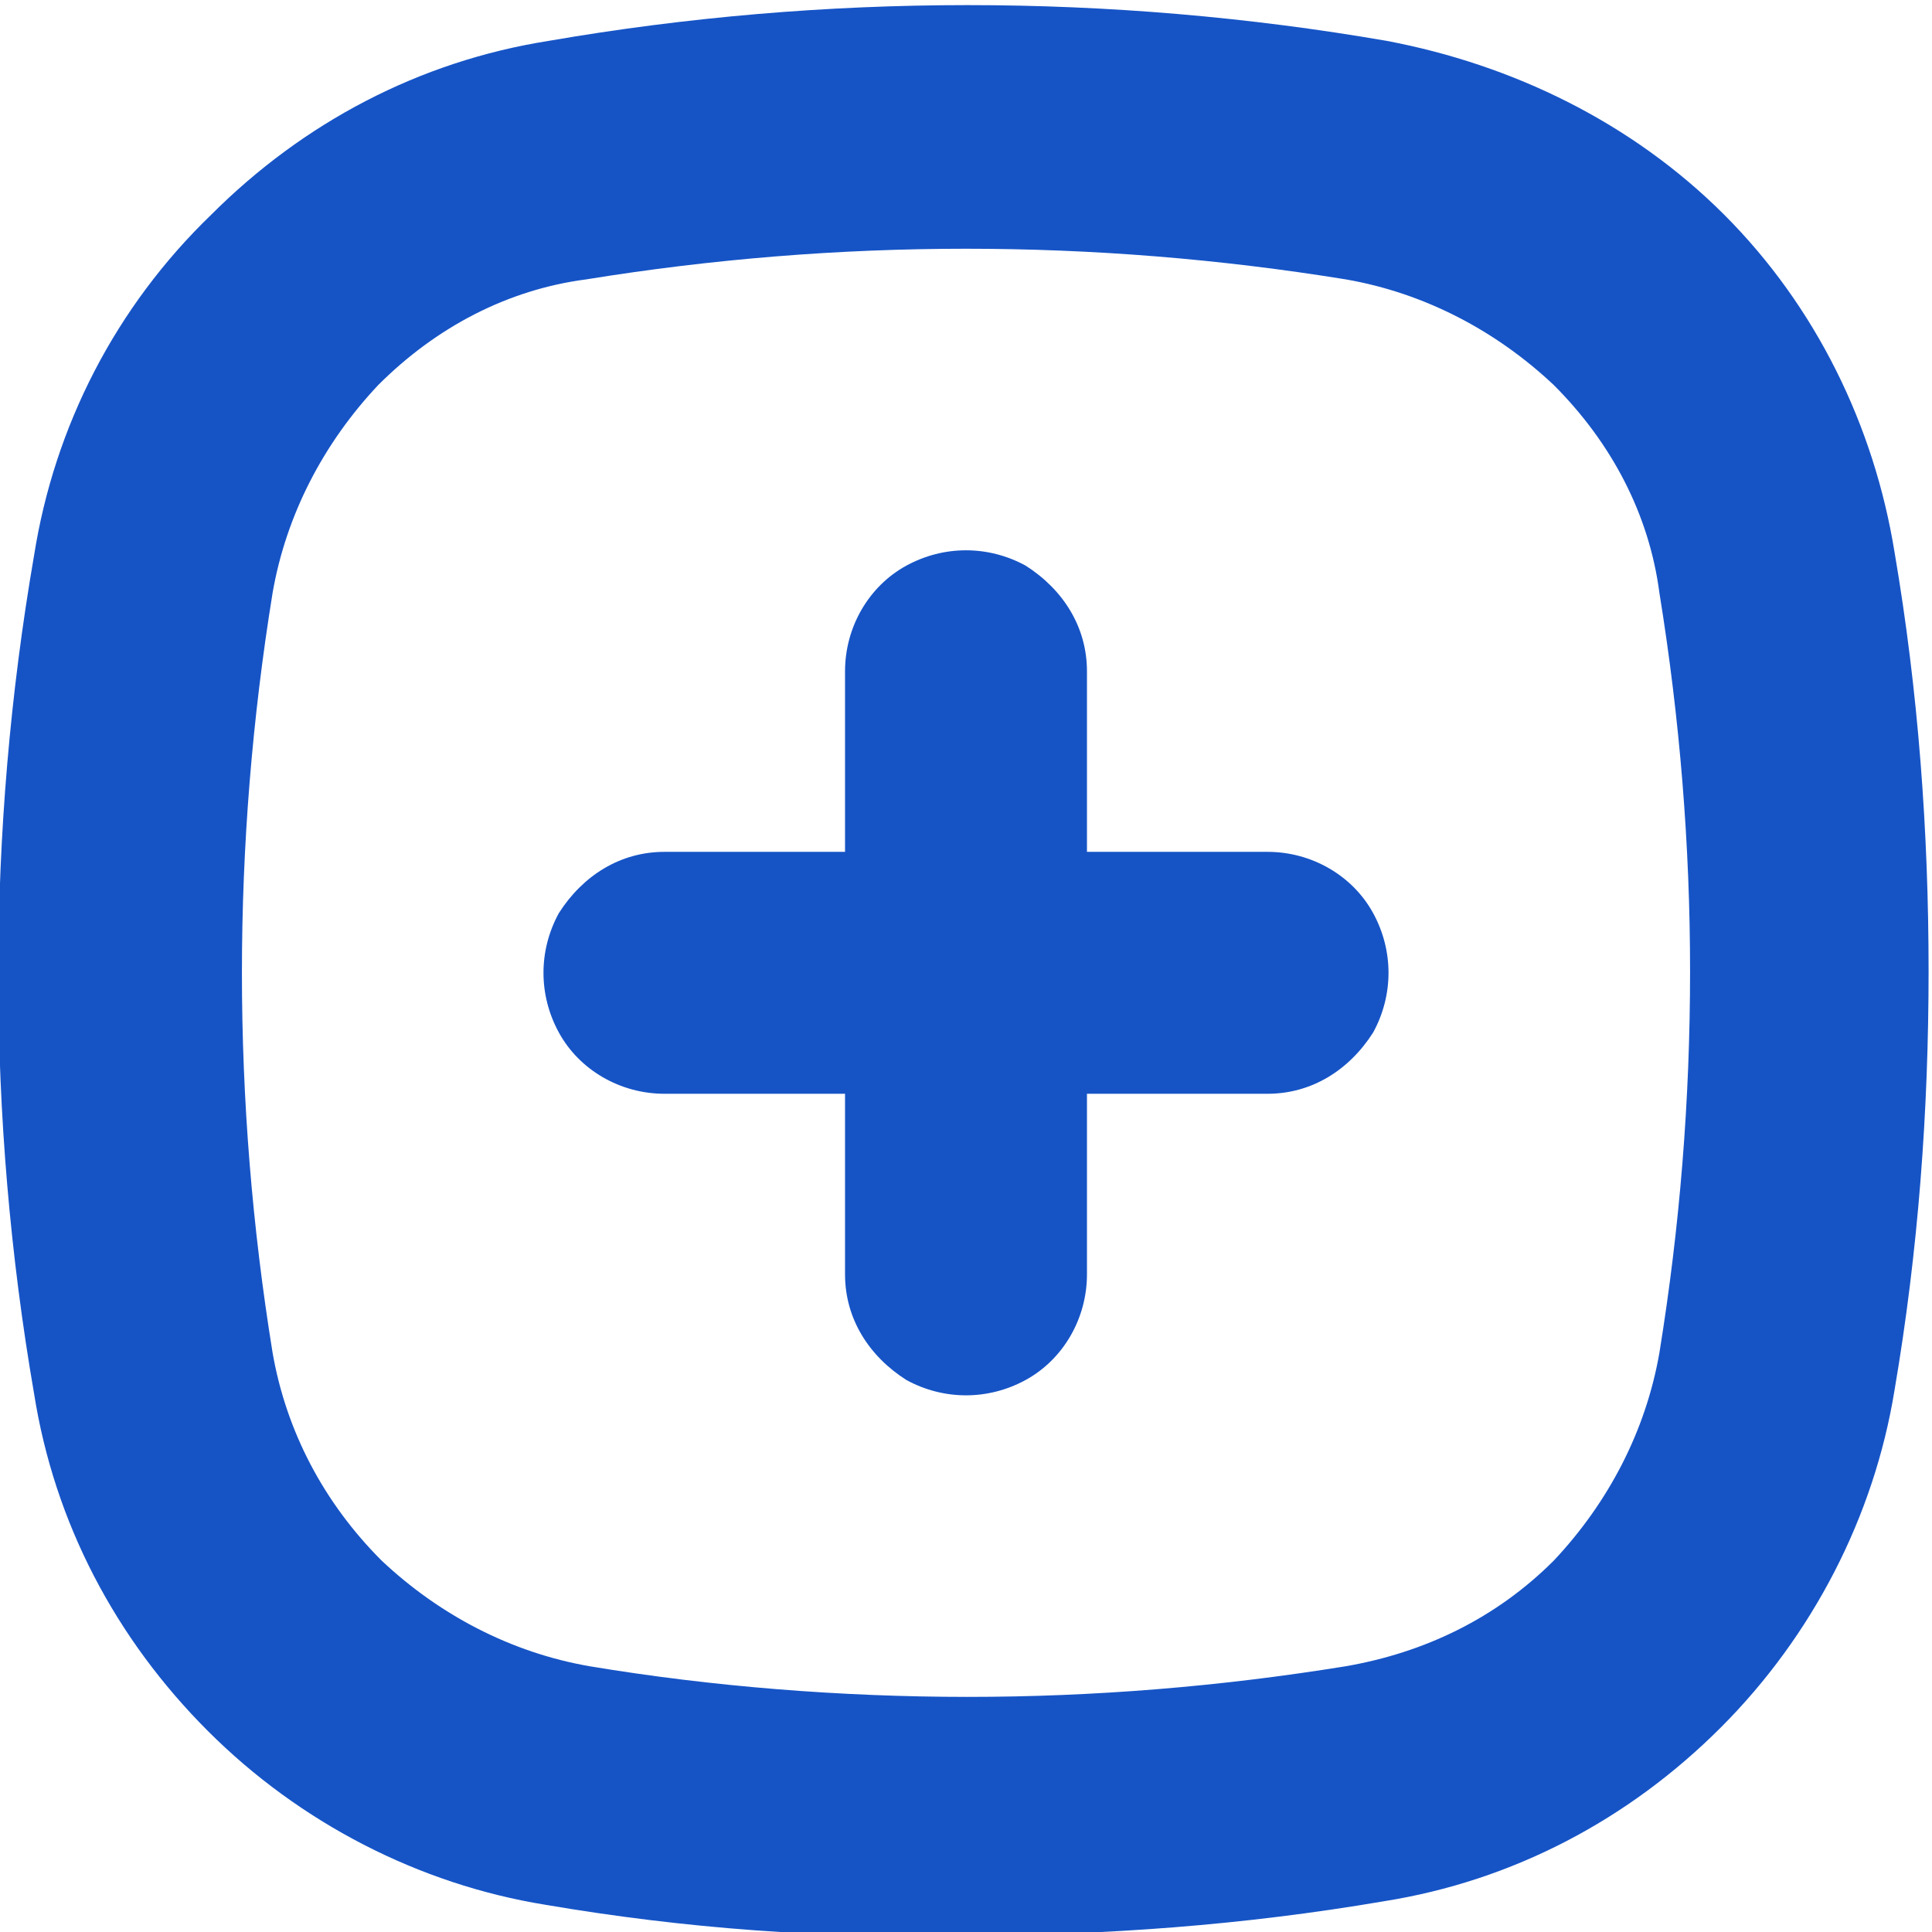 <?xml version="1.0" encoding="utf-8"?>
<svg xmlns="http://www.w3.org/2000/svg" xmlns:xlink="http://www.w3.org/1999/xlink" version="1.1" id="Layer_1" x="0px" y="0px" viewBox="0 0 56.7 56.7" style="enable-background:new 0 0 56.7 56.7;">
<style type="text/css">
	.st0{fill:#1654C6;}
</style>
<path class="st0" d="M40.7,1.2c-8.1-1.4-16.5-1.4-24.6,0c-3.8,0.6-7.2,2.4-9.9,5.1C3.4,9,1.6,12.5,1,16.3c-1.4,8.1-1.4,16.5,0,24.6&#xA;	c0.6,3.8,2.4,7.2,5.1,9.9c2.7,2.7,6.2,4.5,9.9,5.1c4.1,0.7,8.2,1,12.3,0.9c4.1,0,8.2-0.3,12.3-1c3.8-0.6,7.2-2.4,9.9-5.1&#xA;	c2.7-2.7,4.5-6.2,5.1-9.9c0.7-4.1,1-8.2,1-12.3c0-4.1-0.3-8.2-1-12.3C55,12.5,53.3,9,50.6,6.3C47.9,3.6,44.4,1.9,40.7,1.2L40.7,1.2z&#xA;	 M48.7,39.7c-0.4,2.3-1.5,4.4-3.1,6.1c-1.7,1.7-3.8,2.7-6.1,3.1c-3.7,0.6-7.4,0.9-11.1,0.9c-3.7,0-7.5-0.3-11.1-0.9&#xA;	c-2.3-0.4-4.4-1.5-6.1-3.1C9.5,44.1,8.4,42,8,39.7c-1.2-7.4-1.2-14.9,0-22.3c0.4-2.3,1.5-4.4,3.1-6.1c1.7-1.7,3.8-2.8,6.1-3.1&#xA;	C24.6,7,32.1,7,39.5,8.2c2.3,0.4,4.4,1.5,6.1,3.1c1.7,1.7,2.8,3.8,3.1,6.1c0.6,3.7,0.9,7.4,0.9,11.1C49.6,32.3,49.3,36,48.7,39.7&#xA;	L48.7,39.7z"/>
<path class="st0" d="M37.2,25h-5.3v-5.3c0-1.3-0.7-2.4-1.8-3.1c-1.1-0.6-2.4-0.6-3.5,0c-1.1,0.6-1.8,1.8-1.8,3.1V25h-5.3&#xA;	c-1.3,0-2.4,0.7-3.1,1.8c-0.6,1.1-0.6,2.4,0,3.5c0.6,1.1,1.8,1.8,3.1,1.8h5.3v5.3c0,1.3,0.7,2.4,1.8,3.1c1.1,0.6,2.4,0.6,3.5,0&#xA;	c1.1-0.6,1.8-1.8,1.8-3.1v-5.3h5.3c1.3,0,2.4-0.7,3.1-1.8c0.6-1.1,0.6-2.4,0-3.5C39.7,25.7,38.5,25,37.2,25z"/>
</svg>